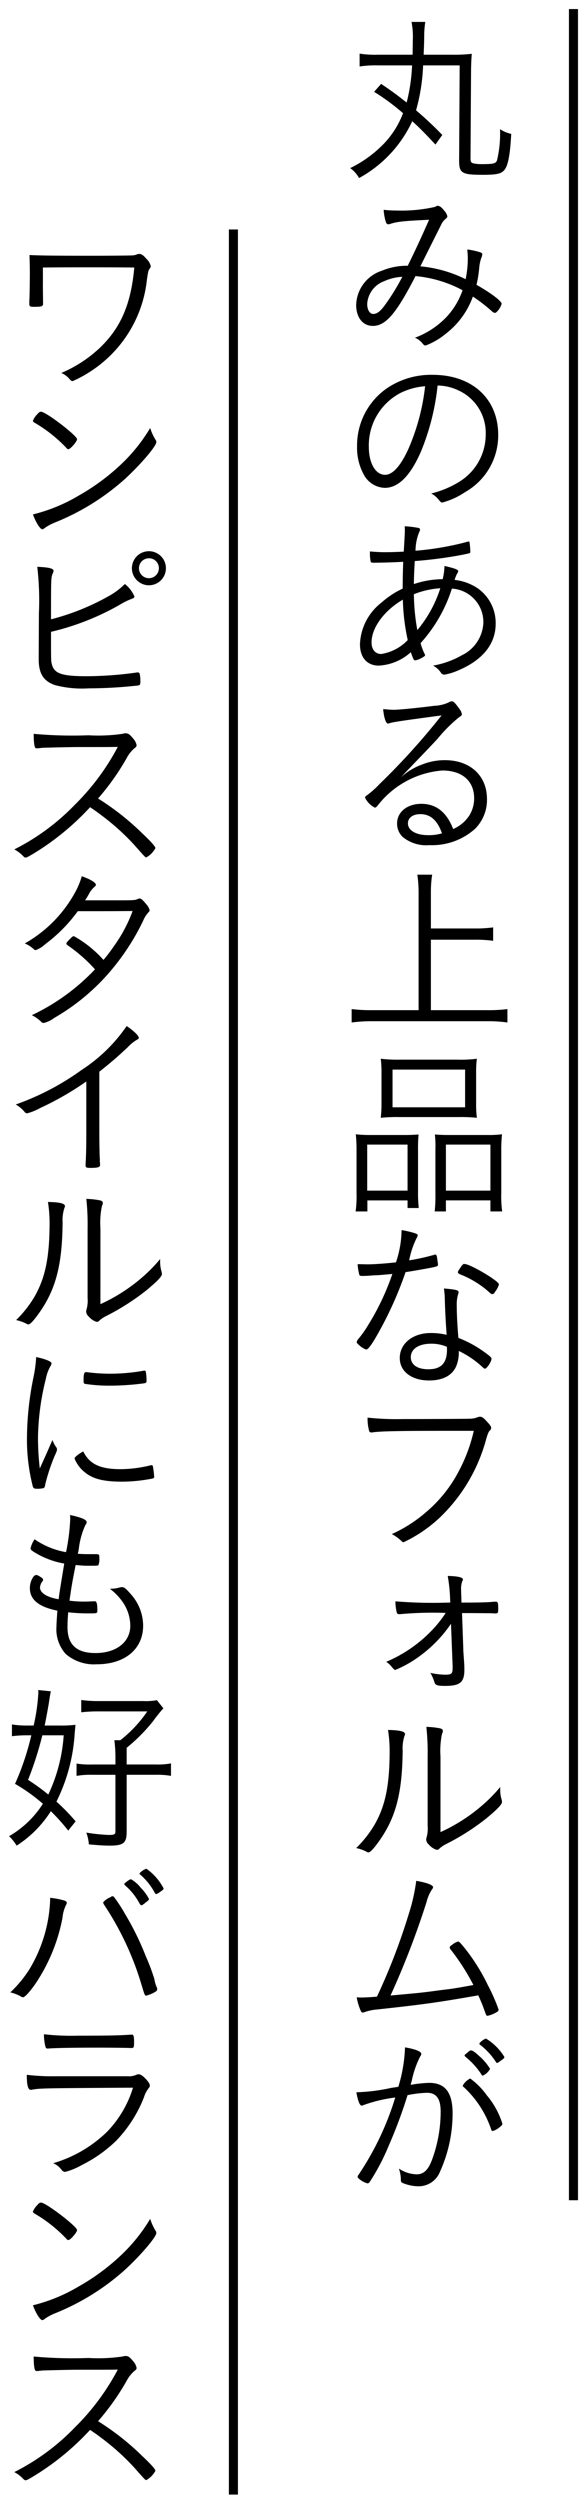 <svg xmlns="http://www.w3.org/2000/svg" xmlns:xlink="http://www.w3.org/1999/xlink" width="64" height="276" viewBox="0 0 64 276">
  <defs>
    <clipPath id="clip-path">
      <rect id="長方形_273" data-name="長方形 273" width="64" height="276" transform="translate(3540 8639)" fill="none"/>
    </clipPath>
  </defs>
  <g id="item-06-text-01" transform="translate(-3540 -8639)" clip-path="url(#clip-path)">
    <g id="グループ_276" data-name="グループ 276" transform="translate(55 1)">
      <rect id="長方形_271" data-name="長方形 271" width="1" height="241.901" transform="translate(3547.889 8639)"/>
      <path id="パス_179" data-name="パス 179" d="M41.129,8.26c1.18.8,1.6,1.1,2.82,2.06a19.791,19.791,0,0,0,.6-4.1h-3.72a11.733,11.733,0,0,0-2.08.12V4.92a10.949,10.949,0,0,0,2.04.12h3.82c0-.58.02-1.02.02-1.58a8.69,8.69,0,0,0-.14-2.04h1.52a10.542,10.542,0,0,0-.12,1.56c0,.48-.02,1.04-.06,2.06h3.12a17.316,17.316,0,0,0,2.2-.1c-.04.46-.06.86-.08,1.679l-.06,9.881c0,.38.08.5.44.56a4.45,4.45,0,0,0,.82.059c1.3,0,1.56-.059,1.68-.46a12.716,12.716,0,0,0,.32-3.4,3.656,3.656,0,0,0,1.24.52c-.12,2.26-.34,3.44-.72,3.94-.34.46-.86.58-2.42.58-2.32,0-2.62-.181-2.62-1.561l.06-10.519h-4.04a21.154,21.154,0,0,1-.78,4.96,39.492,39.492,0,0,1,2.9,2.72l-.76,1.06c-.96-1.04-1.7-1.8-2.56-2.58a13.728,13.728,0,0,1-5.88,6.279,3.321,3.321,0,0,0-.98-1.1,13.191,13.191,0,0,0,3.3-2.28,9.945,9.945,0,0,0,2.54-3.78,23.405,23.405,0,0,0-3.2-2.36Z" transform="translate(3486 8639)"/>
      <path id="パス_180" data-name="パス 180" d="M44.929,29.48c-2.14,4.16-3.3,5.5-4.72,5.5-1.1,0-1.84-.92-1.84-2.319a4.1,4.1,0,0,1,2.86-3.781,7.138,7.138,0,0,1,2.841-.54c.979-2,1.519-3.179,2.359-5.08-2.9.141-3.5.2-4.359.481a.418.418,0,0,1-.141.019c-.14,0-.22-.08-.28-.26a5.461,5.461,0,0,1-.24-1.339,11.139,11.139,0,0,0,1.4.08,16.913,16.913,0,0,0,4.28-.4c.16-.1.2-.12.3-.12.2,0,.42.16.7.521a1.4,1.4,0,0,1,.361.639c0,.1-.081.2-.261.34a1.76,1.76,0,0,0-.44.62c-.4.8-2.02,4.021-2.28,4.561a14.2,14.2,0,0,1,5,1.42,11.665,11.665,0,0,0,.24-2.181,9.138,9.138,0,0,0-.06-1.1,8.02,8.02,0,0,1,1.461.321c.139.059.2.119.2.2a1.265,1.265,0,0,1-.12.44,4.347,4.347,0,0,0-.22,1.081,12.909,12.909,0,0,1-.3,1.86c1.62.92,2.781,1.8,2.781,2.1a2.114,2.114,0,0,1-.42.76c-.141.16-.241.24-.321.24a.57.57,0,0,1-.34-.179,17.344,17.344,0,0,0-2.1-1.62,9.031,9.031,0,0,1-3.02,4.12,7.775,7.775,0,0,1-2.2,1.279c-.12,0-.2-.04-.34-.22a2.137,2.137,0,0,0-.84-.639A9.324,9.324,0,0,0,48.349,34a8.255,8.255,0,0,0,1.78-2.96,13.657,13.657,0,0,0-5.2-1.56m-3.5.58a2.842,2.842,0,0,0-1.84,2.5c0,.641.28,1.1.66,1.1.44,0,.84-.321,1.4-1.121a24.367,24.367,0,0,0,1.82-2.98,5.527,5.527,0,0,0-2.04.5" transform="translate(3486 8639)"/>
      <path id="パス_181" data-name="パス 181" d="M45.509,48.9c-1.16,2.639-2.479,3.959-3.979,3.959a2.737,2.737,0,0,1-2.261-1.36,6.15,6.15,0,0,1-.8-3.239,7.682,7.682,0,0,1,3.22-6.341A8.689,8.689,0,0,1,46.83,40.38c4.359,0,7.24,2.64,7.24,6.64a7.192,7.192,0,0,1-3.681,6.32,8.3,8.3,0,0,1-2.5,1.14c-.12,0-.2-.061-.34-.241a2.711,2.711,0,0,0-.88-.759,10.717,10.717,0,0,0,3.14-1.321,6.119,6.119,0,0,0,2.88-5.2,5.155,5.155,0,0,0-3.06-4.88,5.53,5.53,0,0,0-2.259-.519,26.207,26.207,0,0,1-1.861,7.34m-2.24-6.52a6.519,6.519,0,0,0-3.5,5.96c0,1.8.74,3.079,1.8,3.079.84,0,1.739-1,2.6-2.92A23.861,23.861,0,0,0,45.99,41.64a7.365,7.365,0,0,0-2.721.74" transform="translate(3486 8639)"/>
      <path id="パス_182" data-name="パス 182" d="M45.949,71.22a.284.284,0,0,1,.04.12c0,.141-.82.561-1.12.561-.12,0-.18-.1-.46-.9a5.716,5.716,0,0,1-3.54,1.481c-1.3,0-2.08-.9-2.08-2.36a6.1,6.1,0,0,1,2.38-4.6,9.46,9.46,0,0,1,2.34-1.54c0-.8.02-1.941.06-2.96-1.08.06-2.34.1-3.3.1-.2,0-.26-.02-.3-.14a4.318,4.318,0,0,1-.08-.86V59.88c.8.061,1.16.08,1.74.08.52,0,1.1-.019,2-.059.08-1.32.12-2.08.12-2.26a4.865,4.865,0,0,0-.02-.54,10.212,10.212,0,0,1,1.52.18.194.194,0,0,1,.18.2.785.785,0,0,1-.1.279,5.548,5.548,0,0,0-.4,2.04,32.42,32.42,0,0,0,5.4-.9,2.979,2.979,0,0,1,.48-.12c.06,0,.1.04.1.16a8.4,8.4,0,0,1,.08,1c0,.12-.04.14-.94.319a47.386,47.386,0,0,1-5.2.681c-.06.9-.1,1.96-.1,2.54a10.178,10.178,0,0,1,3.18-.54,6.411,6.411,0,0,0,.2-1.46c1.14.26,1.52.4,1.52.58,0,.08-.02.1-.16.34a4.463,4.463,0,0,0-.24.62,5.645,5.645,0,0,1,2.6.96,4.677,4.677,0,0,1,1.94,3.88c0,2.24-1.44,4.019-4.16,5.16a6.437,6.437,0,0,1-1.5.46.435.435,0,0,1-.38-.2,2.418,2.418,0,0,0-.88-.8,9.69,9.69,0,0,0,3.18-1.141,4.177,4.177,0,0,0,2.38-3.62,3.7,3.7,0,0,0-3.48-3.739A16.274,16.274,0,0,1,45.489,70a6.3,6.3,0,0,0,.46,1.22M43.529,65.2c-2.06,1.2-3.46,3.1-3.46,4.719,0,.781.42,1.281,1.06,1.281a5.122,5.122,0,0,0,2.94-1.54,23.267,23.267,0,0,1-.54-4.46m1.6,3.36a13.631,13.631,0,0,0,2.54-4.62,9.567,9.567,0,0,0-2.92.66,23.346,23.346,0,0,0,.38,3.96" transform="translate(3486 8639)"/>
      <path id="パス_183" data-name="パス 183" d="M42.49,77.36c.58,0,2.639-.2,4.5-.44a4.14,4.14,0,0,0,1.659-.4.636.636,0,0,1,.3-.1c.18,0,.4.221.86.88a1.156,1.156,0,0,1,.24.54c0,.141-.04.16-.38.4a16.584,16.584,0,0,0-2.32,2.34c-.34.361-1.239,1.321-2.52,2.64-.68.721-.82.841-1.5,1.58a7.1,7.1,0,0,1,2.38-1.42,6.719,6.719,0,0,1,2.46-.46c2.821,0,4.66,1.721,4.66,4.3a4.507,4.507,0,0,1-1.32,3.28,7.111,7.111,0,0,1-5.04,1.8,4.091,4.091,0,0,1-2.979-.92,2.056,2.056,0,0,1-.6-1.46c0-1.279,1.12-2.18,2.681-2.18,1.639,0,2.8.92,3.519,2.781a3.961,3.961,0,0,0,1.84-1.58,3.611,3.611,0,0,0,.48-1.8c0-1.921-1.32-3.08-3.52-3.08a10.03,10.03,0,0,0-7.12,3.84c-.159.2-.239.259-.34.259a2.4,2.4,0,0,1-1.08-1.1c0-.08.06-.16.181-.241a9.786,9.786,0,0,0,1.4-1.24,77.16,77.16,0,0,0,6.88-7.6c-4.02.54-5.319.719-5.739.859a.542.542,0,0,1-.2.04c-.22,0-.44-.68-.52-1.6.38.04.86.08,1.141.08m2.979,11.52c-.84,0-1.38.4-1.38,1.021,0,.78.9,1.3,2.22,1.3a5.1,5.1,0,0,0,1.54-.2c-.5-1.439-1.279-2.12-2.38-2.12" transform="translate(3486 8639)"/>
      <path id="パス_184" data-name="パス 184" d="M46.629,110.521h6.3a16.646,16.646,0,0,0,2.16-.12v1.48a14.7,14.7,0,0,0-2.16-.14h-12.8a16.129,16.129,0,0,0-2.26.14V110.4a17.67,17.67,0,0,0,2.26.12h5.14V97.561a13.45,13.45,0,0,0-.14-2h1.64a12.558,12.558,0,0,0-.14,2v3.94h4.88a14.308,14.308,0,0,0,2-.12v1.48a14.308,14.308,0,0,0-2-.12h-4.88Z" transform="translate(3486 8639)"/>
      <path id="パス_185" data-name="パス 185" d="M38.409,126.081a17.19,17.19,0,0,0-.08-1.859,14.9,14.9,0,0,0,1.76.08h3.64c.6,0,1.02-.019,1.54-.059a15.842,15.842,0,0,0-.06,1.8v4.441a14.561,14.561,0,0,0,.08,1.878h-1.24v-.84h-4.44v1.22h-1.3a12.3,12.3,0,0,0,.1-2.019Zm1.18,4.361h4.46V125.36h-4.46Zm1.58-12.942a13.023,13.023,0,0,0-.08-1.618,15.374,15.374,0,0,0,2.16.1h6.3a13.889,13.889,0,0,0,2.16-.1,11.943,11.943,0,0,0-.08,1.6v3.242a12.488,12.488,0,0,0,.08,1.678,17.163,17.163,0,0,0-2.021-.08H43.129a17.323,17.323,0,0,0-2.04.08,14.165,14.165,0,0,0,.08-1.658Zm1.22,3.743H50.41V117.08H42.389Zm4.74,4.637a11.752,11.752,0,0,0-.06-1.637c.5.04.9.059,1.54.059h4.22a12.2,12.2,0,0,0,1.66-.08,16.267,16.267,0,0,0-.08,1.859v4.64a12.151,12.151,0,0,0,.1,2.019h-1.3v-1.22h-4.92v1.22h-1.24a15.741,15.741,0,0,0,.08-1.9Zm1.16,4.562h4.92V125.36h-4.92Z" transform="translate(3486 8639)"/>
      <path id="パス_186" data-name="パス 186" d="M40.188,139.8c-.1.02-.279.02-.479.04-.32.02-.5.02-.64.02-.28,0-.32-.02-.36-.159a6.24,6.24,0,0,1-.18-1.141c.32,0,.94.02,1.119.02.7,0,2.061-.1,3.12-.22a11.566,11.566,0,0,0,.621-3.56,10.565,10.565,0,0,1,1.46.34c.28.1.32.14.32.24a.745.745,0,0,1-.12.3,9.542,9.542,0,0,0-.821,2.46,23.15,23.15,0,0,0,2.721-.6.3.3,0,0,1,.16-.04c.14,0,.18.121.24.6.02.16.04.26.04.32a.617.617,0,0,1,.02.18c0,.16-.06.2-.42.28-.02,0-.08.02-.18.04-.7.14-2.161.4-2.98.52a40.677,40.677,0,0,1-3.16,6.98c-.62,1.08-.981,1.56-1.18,1.56-.24,0-1.06-.62-1.06-.8a.66.66,0,0,1,.18-.36,12.241,12.241,0,0,0,1.1-1.56,27.335,27.335,0,0,0,2.66-5.62c-1.3.12-1.46.14-2.181.16m9.5,1.84a.613.613,0,0,1-.059.26,4.1,4.1,0,0,0-.14,1.28c0,.96.06,2.08.18,3.521a12.433,12.433,0,0,1,2.78,1.5c.68.479.88.659.88.8,0,.32-.52,1.1-.72,1.1-.06,0-.14-.04-.3-.2a10.464,10.464,0,0,0-2.6-1.76,3.937,3.937,0,0,1-.24,1.58c-.42,1.1-1.48,1.68-3.04,1.68-1.94,0-3.241-1-3.241-2.48,0-1.6,1.441-2.759,3.421-2.759a7.239,7.239,0,0,1,1.76.2c-.1-1.4-.16-2.5-.2-3.84a9.387,9.387,0,0,0-.1-1.28c1.3.12,1.619.18,1.619.4m-3.04,5.7c-1.359,0-2.239.58-2.239,1.48,0,.841.72,1.341,1.94,1.341,1.419,0,2.06-.681,2.06-2.2a2.269,2.269,0,0,0-.02-.28,4.224,4.224,0,0,0-1.741-.34m3.141-8.24c.04-.08.1-.14.14-.22a1.178,1.178,0,0,1,.339-.36.223.223,0,0,0,.1.02c.64.02,3.779,1.88,3.779,2.24v.02a2.342,2.342,0,0,1-.42.8c-.119.2-.119.2-.319.28a.794.794,0,0,1-.24-.14,10.593,10.593,0,0,0-3.36-2.079c-.121-.061-.2-.141-.2-.221a1.04,1.04,0,0,1,.18-.34" transform="translate(3486 8639)"/>
      <path id="パス_187" data-name="パス 187" d="M48.129,156.961c-4.96,0-6.98.04-7.9.16a.689.689,0,0,1-.18.02c-.14,0-.22-.06-.26-.22a5.233,5.233,0,0,1-.16-1.42,29.491,29.491,0,0,0,3.88.16c2.72,0,7.12-.02,7.44-.04a2.324,2.324,0,0,0,.84-.16.821.821,0,0,1,.24-.061c.24,0,.4.1.74.481.4.42.52.6.52.76a.351.351,0,0,1-.14.28c-.14.14-.22.32-.4.92a18.665,18.665,0,0,1-5.14,8.7,15.471,15.471,0,0,1-4,2.72.348.348,0,0,1-.22-.12,4.608,4.608,0,0,0-1.08-.781,15.594,15.594,0,0,0,3.92-2.54,14.891,14.891,0,0,0,3.5-4.439,17.766,17.766,0,0,0,1.64-4.42Z" transform="translate(3486 8639)"/>
      <path id="パス_188" data-name="パス 188" d="M48.849,178.261a14.428,14.428,0,0,1-3.18,3.359,12.763,12.763,0,0,1-2.98,1.741c-.079,0-.159-.08-.34-.28a2.524,2.524,0,0,0-.66-.62,15.126,15.126,0,0,0,4.8-3.221,13.144,13.144,0,0,0,1.779-2.179,40.209,40.209,0,0,0-5.06.139h-.08a.248.248,0,0,1-.28-.219,5.155,5.155,0,0,1-.14-1.2,49.832,49.832,0,0,0,5.861.14h.2l-.02-.54a18.521,18.521,0,0,0-.259-2.4c1.12.02,1.679.16,1.679.38,0,.08,0,.08-.08.22a2.493,2.493,0,0,0-.12.96c0,.1,0,.34.021.659l.019.721c1.76,0,2.861-.02,3.4-.08.259-.02.319-.02.4-.02.221,0,.261.14.261.74v.179c0,.3-.061.38-.3.38a2.678,2.678,0,0,1-.359-.019c-.361,0-.981-.02-3.34-.02l.139,3.9c0,.24,0,.24.1,1.62.02.46.02.5.02.74,0,1.38-.48,1.779-2.12,1.779-.9,0-1.1-.079-1.2-.439a4.611,4.611,0,0,0-.439-1,8,8,0,0,0,1.6.2c.76,0,.861-.1.861-.8v-.16Z" transform="translate(3486 8639)"/>
      <path id="パス_189" data-name="パス 189" d="M43.769,190.442a.513.513,0,0,1-.06.2,4.366,4.366,0,0,0-.2,1.6c-.04,4.64-.739,7.321-2.5,9.861-.639.92-1.08,1.4-1.279,1.4a.415.415,0,0,1-.221-.08,4.3,4.3,0,0,0-1.139-.4,12.584,12.584,0,0,0,2.02-2.561c1.221-2.12,1.68-4.4,1.68-8.26a15.38,15.38,0,0,0-.18-2.219c1.279.019,1.88.159,1.88.46m3.919,10.819a19.14,19.14,0,0,0,4.78-3.1,16.394,16.394,0,0,0,1.821-1.879v.219a3.788,3.788,0,0,0,.161,1.18,2.377,2.377,0,0,1,.039.24c0,.28-.481.78-1.7,1.8a26.121,26.121,0,0,1-4.481,2.86,3.108,3.108,0,0,0-.739.5.379.379,0,0,1-.279.14,1.806,1.806,0,0,1-.88-.58.775.775,0,0,1-.3-.539,1.077,1.077,0,0,1,.058-.32,3.566,3.566,0,0,0,.1-1.22v-7.641a26.35,26.35,0,0,0-.141-3.28,8.784,8.784,0,0,1,1.5.16c.241.061.322.141.322.28,0,.12,0,.12-.1.361a9.286,9.286,0,0,0-.16,2.479Z" transform="translate(3486 8639)"/>
      <path id="パス_190" data-name="パス 190" d="M48.829,214.241a.441.441,0,0,1-.12-.239c0-.1.08-.181.32-.34a1.562,1.562,0,0,1,.6-.32c.12,0,.179.059.62.58a21.393,21.393,0,0,1,2.68,4.24,20.078,20.078,0,0,1,1.18,2.68.263.263,0,0,1-.12.24,3.311,3.311,0,0,1-1.1.46c-.121,0-.14-.021-.4-.761-.181-.5-.28-.739-.62-1.5-4.58.8-6.02,1-11.181,1.561a5.433,5.433,0,0,0-1.359.28.716.716,0,0,1-.22.059c-.14,0-.2-.08-.32-.4a6.306,6.306,0,0,1-.36-1.279c.42.019.42.019.46.019.36,0,1.24-.04,1.78-.1a68.158,68.158,0,0,0,3.519-9.141,20.548,20.548,0,0,0,.821-3.64c1.179.2,1.86.46,1.86.7,0,.08-.02.12-.141.28a4.433,4.433,0,0,0-.58,1.359A92.764,92.764,0,0,1,42.169,219.3c3.28-.3,3.4-.3,5.58-.6,1.36-.159,1.36-.159,3.58-.56a24.862,24.862,0,0,0-2.5-3.9" transform="translate(3486 8639)"/>
      <path id="パス_191" data-name="パス 191" d="M43.769,225.022c1.16.2,1.8.46,1.8.72a.448.448,0,0,1-.119.28,10.448,10.448,0,0,0-.942,2.72c-.058.2-.079.28-.119.42a14.535,14.535,0,0,1,2.04-.22c1.779,0,2.6,1.059,2.6,3.38a15.6,15.6,0,0,1-1.4,6.439,2.534,2.534,0,0,1-2.339,1.6,4.745,4.745,0,0,1-1.822-.38c-.12-.08-.159-.141-.159-.36a3.834,3.834,0,0,0-.22-1.22,3.642,3.642,0,0,0,1.98.639c.76,0,1.26-.479,1.681-1.6a15.316,15.316,0,0,0,.958-5.32c0-1.441-.479-2.081-1.52-2.081a12.579,12.579,0,0,0-2.139.26,53.427,53.427,0,0,1-2.081,5.58,23.888,23.888,0,0,1-2.139,4.061.326.326,0,0,1-.219.1,2.519,2.519,0,0,1-.942-.519c-.1-.1-.139-.141-.139-.2a.318.318,0,0,1,.081-.2,31.815,31.815,0,0,0,4.078-8.56,16.058,16.058,0,0,0-3.52.84.448.448,0,0,1-.178.059c-.221,0-.421-.479-.6-1.479a20.245,20.245,0,0,0,3.84-.481l.8-.12a16.861,16.861,0,0,0,.74-4.359m9.521,9.06a11.209,11.209,0,0,0-3.04-4.68.207.207,0,0,1-.1-.16,1.934,1.934,0,0,1,.821-.781,8.073,8.073,0,0,1,1.84,1.861,8.931,8.931,0,0,1,1.72,3.139c0,.1-.06.181-.26.34a2.126,2.126,0,0,1-.8.46c-.08,0-.139-.04-.179-.179m-1.1-6.1a8.32,8.32,0,0,0-1.7-1.88c-.08-.08-.142-.141-.142-.181,0-.059,0-.059.32-.319.242-.221.3-.24.4-.24.16,0,.421.179.921.639a5.793,5.793,0,0,1,1.178,1.4,1.694,1.694,0,0,1-.8.74c-.06,0-.119-.04-.181-.16m.541-3.92a6.09,6.09,0,0,1,2.021,2.02c0,.12-.042.16-.4.419-.219.161-.34.241-.4.241a.109.109,0,0,1-.12-.08,7.6,7.6,0,0,0-1.761-1.92.141.141,0,0,1-.079-.12c0-.14.559-.56.739-.56" transform="translate(3486 8639)"/>
      <rect id="長方形_272" data-name="長方形 272" width="1" height="250.062" transform="translate(3510.3 8663.333)"/>
      <path id="パス_192" data-name="パス 192" d="M3.74,30.432c0,.36,0,.36.02,2.061,0,.339-.121.379-1.061.379-.379,0-.459-.06-.459-.32v-.359c0-.061.02-.16.02-.3.019-.76.04-2.14.04-2.6,0-.82-.021-1.48-.04-2.139,1.06.059,2.919.08,6.9.08,1.939,0,4.2-.021,4.5-.04a1.408,1.408,0,0,0,.4-.08.711.711,0,0,1,.341-.08c.239,0,.44.139.8.559a1.563,1.563,0,0,1,.461.78c0,.1-.021.161-.141.321-.119.179-.139.219-.279,1.159a13.77,13.77,0,0,1-4.26,8.6,14.11,14.11,0,0,1-3.94,2.62c-.14,0-.16,0-.46-.34a2.518,2.518,0,0,0-.8-.561,14.384,14.384,0,0,0,4.261-2.78c2.319-2.22,3.44-4.84,3.8-8.859-2.2-.021-3.44-.021-5.121-.021-1.66,0-2.86,0-4.979.021v1.9Z" transform="translate(3486 8639)"/>
      <path id="パス_193" data-name="パス 193" d="M6.56,48.594a.309.309,0,0,1-.22-.141,15.7,15.7,0,0,0-3.24-2.62c-.44-.26-.46-.279-.46-.38a2.021,2.021,0,0,1,.5-.74c.16-.2.261-.26.4-.26.56.02,3.98,2.641,3.98,3.04,0,.24-.74,1.1-.96,1.1m9.62-1.061a.476.476,0,0,1,.1.28c0,.46-1.92,2.68-3.62,4.2a26.22,26.22,0,0,1-7.56,4.66,5.775,5.775,0,0,0-1.16.62.463.463,0,0,1-.26.14c-.24,0-.72-.76-1.04-1.64a18.571,18.571,0,0,0,5.06-2.08,23.89,23.89,0,0,0,4.5-3.28,18.676,18.676,0,0,0,3.4-4.18,5.794,5.794,0,0,0,.58,1.28" transform="translate(3486 8639)"/>
      <path id="パス_194" data-name="パス 194" d="M3.3,66.712a32.078,32.078,0,0,0-.181-5.14c1.281.06,1.8.18,1.8.44a.753.753,0,0,1-.08.28c-.2.46-.2.46-.2,5.08a26.329,26.329,0,0,0,6.3-2.52,7.88,7.88,0,0,0,1.861-1.38,3.458,3.458,0,0,1,1.059,1.38c0,.12-.08.18-.3.26a7.553,7.553,0,0,0-1.3.64,28.447,28.447,0,0,1-7.62,3c0,3.2,0,3.2.08,3.52.24,1.08,1.059,1.381,3.88,1.381a40.733,40.733,0,0,0,5.44-.4.813.813,0,0,1,.18-.019.2.2,0,0,1,.219.159,3.45,3.45,0,0,1,.081.78c0,.36-.039.46-.22.5a50.361,50.361,0,0,1-5.521.32,11.672,11.672,0,0,1-3.7-.36c-1.28-.439-1.8-1.28-1.8-2.86Zm12.16-3.1a1.88,1.88,0,1,1,1.88-1.879,1.878,1.878,0,0,1-1.88,1.879m0-2.98a1.1,1.1,0,1,0,1.1,1.1,1.085,1.085,0,0,0-1.1-1.1" transform="translate(3486 8639)"/>
      <path id="パス_195" data-name="パス 195" d="M2.779,93.193c-.68.4-.819.48-.959.48-.1,0-.121-.02-.4-.3a3.629,3.629,0,0,0-.84-.6,24.761,24.761,0,0,0,6.7-4.939,26,26,0,0,0,4.74-6.38c-1,.019-1,.019-4.439.019-.76,0-3.3.06-3.821.08-.219.02-.259.02-.439.04a1.158,1.158,0,0,1-.24.02H3.019c-.2,0-.279-.4-.3-1.6a47.637,47.637,0,0,0,6.06.16,18.713,18.713,0,0,0,3.761-.16,1.326,1.326,0,0,1,.36-.059c.279,0,.459.139.819.579a1.5,1.5,0,0,1,.38.74c0,.12-.059.2-.2.3a3.775,3.775,0,0,0-.92,1.16,26.989,26.989,0,0,1-3.14,4.42,28.448,28.448,0,0,1,4.879,3.841c.96.9,1.46,1.46,1.46,1.639a2.576,2.576,0,0,1-1,1.02c-.12,0-.12,0-1.359-1.4a26.026,26.026,0,0,0-3.761-3.361c-.2-.16-.54-.4-1.1-.78a28.9,28.9,0,0,1-6.181,5.08" transform="translate(3486 8639)"/>
      <path id="パス_196" data-name="パス 196" d="M3.98,103.253a3.026,3.026,0,0,1-1.041.64.268.268,0,0,1-.2-.1,3.447,3.447,0,0,0-1-.64A14.393,14.393,0,0,0,7.4,97.333a8.157,8.157,0,0,0,.639-1.6c.92.32,1.559.7,1.559.94,0,.08-.04.141-.16.24a2.645,2.645,0,0,0-.618.8,6.767,6.767,0,0,1-.42.68H11.46c2.361,0,2.42,0,2.76-.14a.452.452,0,0,1,.219-.06c.161,0,.341.16.722.621a1.668,1.668,0,0,1,.38.659c0,.1-.04.14-.161.28a3.065,3.065,0,0,0-.54.86,25.77,25.77,0,0,1-3.981,6A23.584,23.584,0,0,1,5,111.373a3.137,3.137,0,0,1-1.161.56.384.384,0,0,1-.3-.14,3.844,3.844,0,0,0-1.02-.72,23.26,23.26,0,0,0,6.98-5.06,17.25,17.25,0,0,0-3-2.64c-.1-.08-.161-.14-.161-.2,0-.08.08-.2.381-.5s.339-.32.459-.32a12.709,12.709,0,0,1,3.26,2.62,19.056,19.056,0,0,0,1.2-1.58,16.3,16.3,0,0,0,2.022-3.82c-2.381.02-2.42.02-6.062.02a17.02,17.02,0,0,1-3.619,3.66" transform="translate(3486 8639)"/>
      <path id="パス_197" data-name="パス 197" d="M8.54,118.393a33,33,0,0,1-5.12,2.94,6,6,0,0,1-1.44.581.346.346,0,0,1-.26-.161,3.64,3.64,0,0,0-.98-.82,28.9,28.9,0,0,0,7.32-3.84A17.643,17.643,0,0,0,13,112.274c.779.519,1.34,1.059,1.34,1.3,0,.08-.04.139-.18.2a4.366,4.366,0,0,0-1.041.84c-1.18,1.1-1.8,1.639-3.139,2.7v6.58c0,1.141.02,2.3.039,2.8.021.22.021.359.021.38a1.172,1.172,0,0,0,.02.34v.179c0,.26-.22.34-1.06.34-.46,0-.54-.04-.54-.3v-.12c.059-.9.08-1.9.08-3.62Z" transform="translate(3486 8639)"/>
      <path id="パス_198" data-name="パス 198" d="M6.18,132.154a.513.513,0,0,1-.06.2,4.373,4.373,0,0,0-.2,1.6c-.04,4.64-.74,7.321-2.5,9.861-.64.92-1.08,1.4-1.28,1.4a.412.412,0,0,1-.22-.08,4.325,4.325,0,0,0-1.14-.4,12.549,12.549,0,0,0,2.02-2.561c1.22-2.12,1.681-4.4,1.681-8.26a15.249,15.249,0,0,0-.181-2.219c1.28.019,1.88.159,1.88.46m3.92,10.819a19.14,19.14,0,0,0,4.78-3.1,16.391,16.391,0,0,0,1.82-1.879v.219a3.847,3.847,0,0,0,.16,1.18,2.015,2.015,0,0,1,.041.24c0,.28-.481.78-1.7,1.8a26.107,26.107,0,0,1-4.48,2.86,3.086,3.086,0,0,0-.739.5.382.382,0,0,1-.281.14,1.8,1.8,0,0,1-.879-.58.782.782,0,0,1-.3-.539,1.088,1.088,0,0,1,.06-.32,3.605,3.605,0,0,0,.1-1.22v-7.641a26.594,26.594,0,0,0-.14-3.28,8.809,8.809,0,0,1,1.5.16c.24.061.32.141.32.28,0,.12,0,.12-.1.361a9.239,9.239,0,0,0-.16,2.479Z" transform="translate(3486 8639)"/>
      <path id="パス_199" data-name="パス 199" d="M4.22,159.293c.46-1.059.46-1.059.58-1.32a2.839,2.839,0,0,0,.42.8.391.391,0,0,1,.08.24c0,.12-.021.2-.28.76a21.512,21.512,0,0,0-1.02,3.1.714.714,0,0,1-.14.4,2.835,2.835,0,0,1-.82.08c-.261,0-.36-.06-.421-.279a20.788,20.788,0,0,1-.638-5.361,34.035,34.035,0,0,1,.718-6.66,14.858,14.858,0,0,0,.3-2.24c1.04.221,1.7.5,1.7.7a.87.87,0,0,1-.139.34,4.3,4.3,0,0,0-.48,1.32,27.978,27.978,0,0,0-.881,6.58,29.856,29.856,0,0,0,.2,3.361Zm8.1,1.9a14.089,14.089,0,0,0,3.3-.421.258.258,0,0,1,.121-.02c.1,0,.14.04.161.14a9.576,9.576,0,0,1,.139,1.141c0,.139-.04.179-.421.239a17.321,17.321,0,0,1-3.1.3c-2.1,0-3.28-.3-4.2-1.081a3.63,3.63,0,0,1-1.08-1.48c0-.14.42-.479.959-.779.7,1.4,1.861,1.96,4.121,1.96M8.84,150.513a19.725,19.725,0,0,0,2.3.141,21.254,21.254,0,0,0,3.68-.321.4.4,0,0,1,.14-.02c.1,0,.14.04.159.14a5.907,5.907,0,0,1,.08.98c0,.181-.039.24-.259.28a28.538,28.538,0,0,1-3.72.26,17.361,17.361,0,0,1-2.84-.2c-.1-.02-.12-.079-.14-.239v-.321c0-.519.08-.74.26-.74.06,0,.18.02.34.04" transform="translate(3486 8639)"/>
      <path id="パス_200" data-name="パス 200" d="M6.76,166.734a3.854,3.854,0,0,0-.02-.48c1.241.259,1.84.52,1.84.78a.5.5,0,0,1-.14.32,8.711,8.711,0,0,0-.72,2.56,4.45,4.45,0,0,1-.12.62c.68.04.68.04,1.84.04.541,0,.541,0,.541.439a1.714,1.714,0,0,1-.1.761c-.059.08-.16.08-1.181.08-.4,0-.659-.02-1.339-.08-.4,2.04-.44,2.26-.68,3.939a13.715,13.715,0,0,0,1.54.1c.24,0,1-.02,1.16-.04h.08c.22,0,.3.239.3,1,0,.34-.02.34-.9.34a19.616,19.616,0,0,1-2.32-.12c-.059.66-.08,1.2-.08,1.639,0,1.941,1,2.861,3.1,2.861,2.3,0,3.841-1.22,3.841-3.021a4.677,4.677,0,0,0-.961-2.779,6.537,6.537,0,0,0-1.3-1.3h.12a3.72,3.72,0,0,0,.9-.12,1.289,1.289,0,0,1,.34-.061c.22,0,.46.2.96.781a5.235,5.235,0,0,1,1.361,3.479c0,2.58-2.021,4.261-5.122,4.261a4.787,4.787,0,0,1-3.439-1.141,4.082,4.082,0,0,1-1.02-3.019c0-.32.04-.9.1-1.76-2.08-.42-3.04-1.221-3.04-2.5,0-.681.38-1.44.7-1.44a.758.758,0,0,1,.38.16c.28.16.38.26.38.38a.279.279,0,0,1-.08.179,1.217,1.217,0,0,0-.26.661c0,.6.76,1.08,2.061,1.3.1-.8.159-1.159.619-3.939a9.327,9.327,0,0,1-3.38-1.3c-.28-.181-.34-.261-.34-.4a2.964,2.964,0,0,1,.441-.981A8.77,8.77,0,0,0,6.3,170.354a22.381,22.381,0,0,0,.46-3.62" transform="translate(3486 8639)"/>
      <path id="パス_201" data-name="パス 201" d="M6.54,201.093a21.288,21.288,0,0,0-1.921-2.14,12.4,12.4,0,0,1-3.779,3.8,4.949,4.949,0,0,0-.84-1.04,10.894,10.894,0,0,0,3.74-3.58,19.214,19.214,0,0,0-3.08-2.2,28.99,28.99,0,0,0,1.8-5.359H1.9a12.532,12.532,0,0,0-1.58.1v-1.3a10.063,10.063,0,0,0,1.7.121h.7a21.016,21.016,0,0,0,.52-3.64,1.628,1.628,0,0,0-.02-.28l1.4.139c-.059.281-.119.6-.2,1.181-.1.619-.32,1.8-.48,2.6H5.6a13.074,13.074,0,0,0,1.74-.081c-.019.26-.019.26-.08.88a19.507,19.507,0,0,1-2.02,7.6,22.153,22.153,0,0,1,2.12,2.18ZM3.68,190.574a37.526,37.526,0,0,1-1.58,4.92,22.907,22.907,0,0,1,2.24,1.62,18.138,18.138,0,0,0,1.7-6.54Zm8.08,2.4a14.741,14.741,0,0,0-.12-1.859h.66a14.147,14.147,0,0,0,2.98-3.181H9.86a16.113,16.113,0,0,0-1.879.1v-1.361a12.632,12.632,0,0,0,1.939.12h4.94a6.31,6.31,0,0,0,1.48-.1l.72.9a17.336,17.336,0,0,0-1.14,1.42,19.068,19.068,0,0,1-2.92,2.94v1.84h3.18a7.833,7.833,0,0,0,1.721-.12v1.38a8.461,8.461,0,0,0-1.721-.12H13v6.28c0,1.26-.34,1.54-1.9,1.54-.52,0-1.22-.04-2.279-.139a4.586,4.586,0,0,0-.281-1.3,20.351,20.351,0,0,0,2.46.26c.64,0,.76-.061.76-.4v-6.24H9.2a8.769,8.769,0,0,0-1.739.12v-1.359a8.971,8.971,0,0,0,1.72.1h2.58Z" transform="translate(3486 8639)"/>
      <path id="パス_202" data-name="パス 202" d="M6.119,208.814c.181.061.261.14.261.26,0,.08-.021.12-.1.261a4.276,4.276,0,0,0-.379,1.419,19.53,19.53,0,0,1-3.02,7.3c-.64.9-1.14,1.44-1.34,1.44a.372.372,0,0,1-.22-.08,4.415,4.415,0,0,0-1.181-.46,13.334,13.334,0,0,0,2.081-2.5,16,16,0,0,0,2.32-7.64v-.3a8.519,8.519,0,0,1,1.579.3m4.921-.3c.12-.04.22-.08.239-.12a.309.309,0,0,1,.121-.059c.1.019.18.04.18.059a16.7,16.7,0,0,1,1.24,1.9,31.054,31.054,0,0,1,2.3,4.68,22.442,22.442,0,0,1,.94,2.5,3.789,3.789,0,0,0,.281.96.369.369,0,0,1,.04.1c0,.06-.021.1-.021.14,0,.1-.139.2-.479.38a6.354,6.354,0,0,1-.7.26c-.179,0-.179,0-.54-1.2a32.737,32.737,0,0,0-4.139-8.84.765.765,0,0,1-.1-.22c0-.1.36-.4.64-.54m1.819-1.679a.653.653,0,0,0,.16-.121c.281-.2.381-.26.481-.24a3.771,3.771,0,0,1,1.08.96,4.82,4.82,0,0,1,.88,1.2c0,.1-.06.18-.341.38-.279.24-.42.321-.48.321-.08,0-.12-.041-.2-.161a6.958,6.958,0,0,0-1.58-2c-.08-.08-.119-.12-.119-.18s.039-.1.119-.159m2.34-1.521a6.15,6.15,0,0,1,1.881,2.16c0,.12-.061.16-.461.44-.239.16-.279.18-.359.18-.061,0-.1-.02-.161-.14a6.935,6.935,0,0,0-1.6-2c-.061-.04-.08-.06-.08-.1,0-.14.6-.56.779-.54" transform="translate(3486 8639)"/>
      <path id="パス_203" data-name="パス 203" d="M13.119,228.213a1.933,1.933,0,0,0,.9-.139.753.753,0,0,1,.321-.08c.219,0,.519.219.92.679.24.3.3.421.3.581,0,.12-.04.16-.159.32a2.926,2.926,0,0,0-.48.94,14.548,14.548,0,0,1-3.061,4.8,15.022,15.022,0,0,1-3.819,2.7,7.079,7.079,0,0,1-1.86.76.554.554,0,0,1-.4-.26,2.2,2.2,0,0,0-.9-.7,14.29,14.29,0,0,0,5.94-3.46,12.031,12.031,0,0,0,2.879-4.88c-9.939.06-10.219.06-11.159.22a.413.413,0,0,1-.14.019c-.3,0-.44-.5-.44-1.659a23.582,23.582,0,0,0,3.18.159ZM7.58,223.734c3.279,0,4.619-.021,5.96-.12h.04c.18,0,.24.18.24.84,0,.54-.041.64-.24.64h-.24c-.26-.02-2.46-.04-3.281-.04-3.059,0-5.1.04-5.719.1h-.1c-.121,0-.181-.06-.221-.22a5.329,5.329,0,0,1-.16-1.36,26.357,26.357,0,0,0,3.721.16" transform="translate(3486 8639)"/>
      <path id="パス_204" data-name="パス 204" d="M6.56,246.3a.309.309,0,0,1-.22-.141,15.7,15.7,0,0,0-3.24-2.62c-.44-.26-.46-.279-.46-.38a2.021,2.021,0,0,1,.5-.74c.16-.2.261-.26.4-.26.56.02,3.98,2.641,3.98,3.04,0,.24-.74,1.1-.96,1.1m9.62-1.061a.476.476,0,0,1,.1.28c0,.46-1.92,2.68-3.62,4.2a26.219,26.219,0,0,1-7.56,4.66,5.775,5.775,0,0,0-1.16.62.463.463,0,0,1-.26.14c-.24,0-.72-.76-1.04-1.64a18.571,18.571,0,0,0,5.06-2.08,23.89,23.89,0,0,0,4.5-3.28,18.676,18.676,0,0,0,3.4-4.18,5.8,5.8,0,0,0,.58,1.28" transform="translate(3486 8639)"/>
      <path id="パス_205" data-name="パス 205" d="M2.779,272.334c-.68.4-.819.48-.959.48-.1,0-.121-.02-.4-.3a3.629,3.629,0,0,0-.84-.6,24.76,24.76,0,0,0,6.7-4.939,26,26,0,0,0,4.74-6.38c-1,.019-1,.019-4.439.019-.76,0-3.3.06-3.821.08-.219.02-.259.02-.439.04a1.158,1.158,0,0,1-.24.02H3.019c-.2,0-.279-.4-.3-1.6a47.633,47.633,0,0,0,6.06.16,18.713,18.713,0,0,0,3.761-.16,1.327,1.327,0,0,1,.36-.059c.279,0,.459.139.819.579a1.5,1.5,0,0,1,.38.74c0,.12-.059.2-.2.3a3.775,3.775,0,0,0-.92,1.16,26.99,26.99,0,0,1-3.14,4.42,28.448,28.448,0,0,1,4.879,3.841c.96.9,1.46,1.46,1.46,1.639a2.576,2.576,0,0,1-1,1.02c-.12,0-.12,0-1.359-1.4a26.026,26.026,0,0,0-3.761-3.361c-.2-.16-.54-.4-1.1-.78a28.9,28.9,0,0,1-6.181,5.08" transform="translate(3486 8639)"/>
    </g>
  </g>
</svg>
